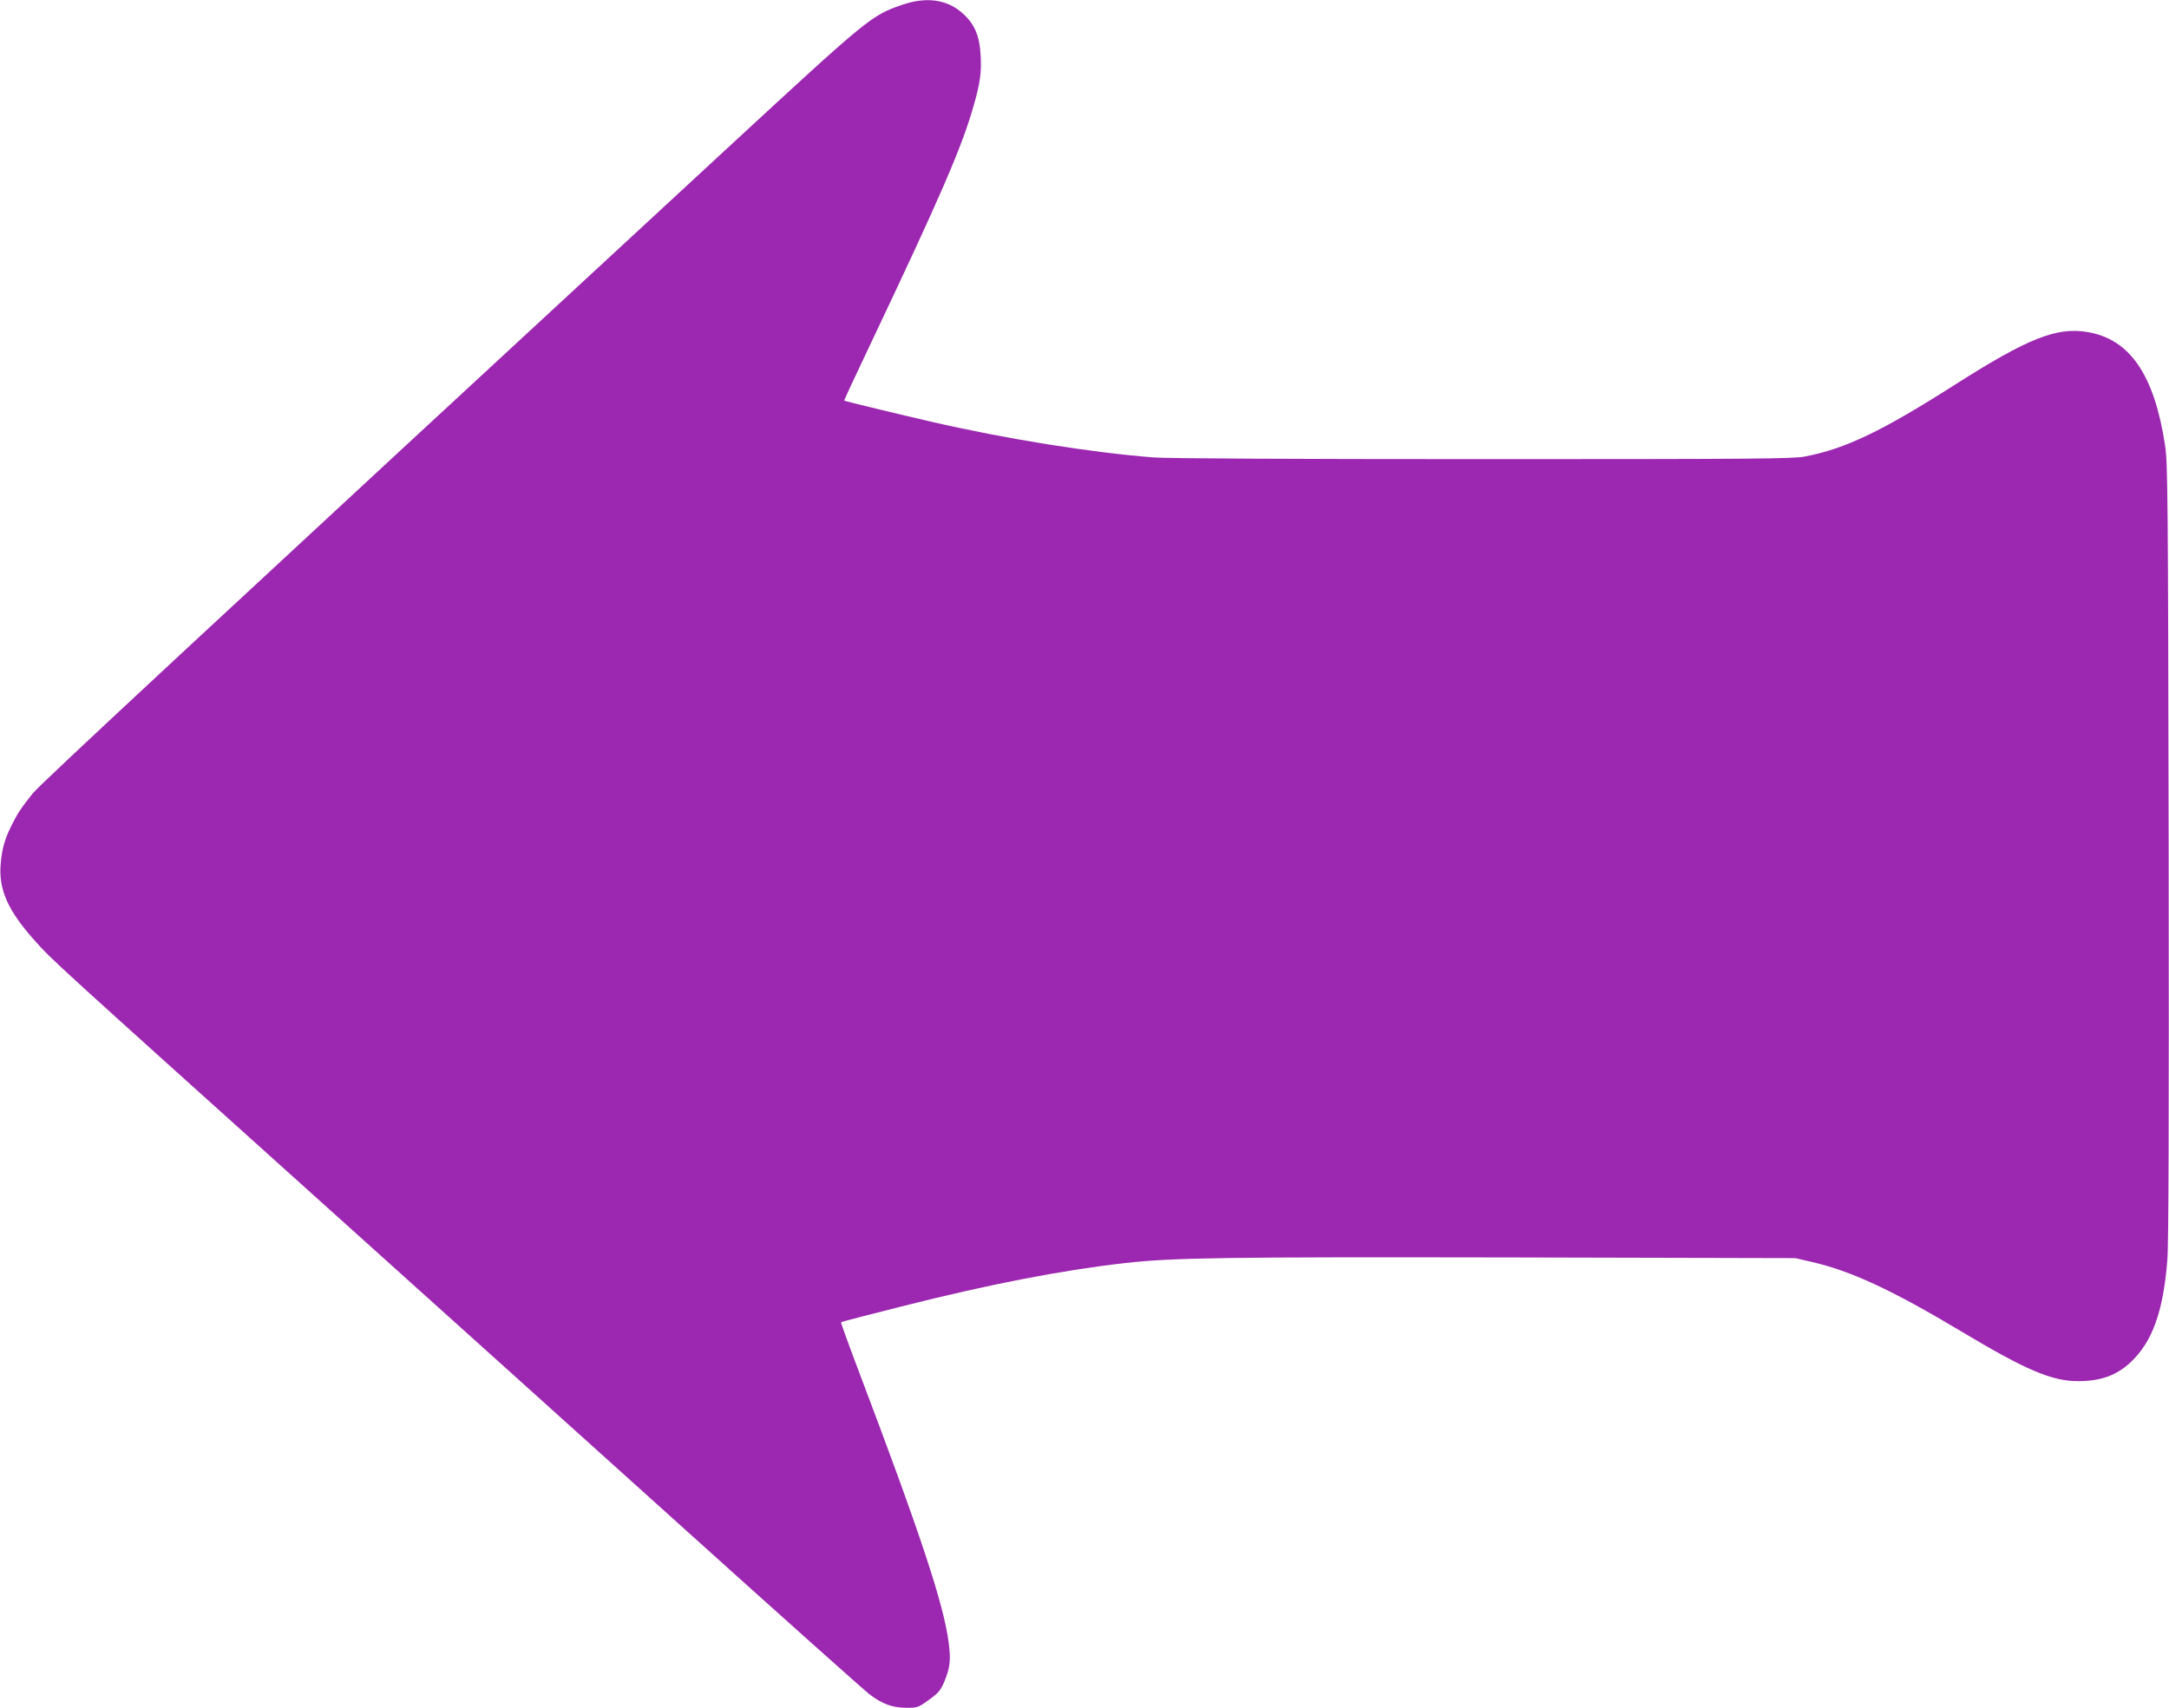 <?xml version="1.0" standalone="no"?>
<!DOCTYPE svg PUBLIC "-//W3C//DTD SVG 20010904//EN"
 "http://www.w3.org/TR/2001/REC-SVG-20010904/DTD/svg10.dtd">
<svg version="1.0" xmlns="http://www.w3.org/2000/svg"
 width="1280pt" height="1008pt" viewBox="0 0 1280 1008"
 preserveAspectRatio="xMidYMid meet">
<g transform="translate(0,1008) scale(0.1,-0.1)"
fill="#9c27b0" stroke="none">
<path d="M5325 10052 c-184 -63 -202 -79 -1030 -844 -3079 -2846 -4057 -3755
-4101 -3810 -71 -89 -90 -118 -125 -188 -42 -85 -58 -142 -65 -230 -13 -151
43 -275 201 -452 109 -121 90 -103 1675 -1529 602 -541 1567 -1410 2143 -1929
577 -520 1076 -966 1109 -991 75 -57 135 -79 219 -79 63 0 69 2 131 47 56 40
69 56 91 108 33 80 39 126 26 225 -28 227 -166 643 -534 1614 -58 153 -104
281 -102 282 2 2 163 44 358 93 513 130 946 214 1319 256 286 32 578 36 2275
33 l1680 -4 95 -22 c232 -53 474 -165 885 -411 382 -229 537 -295 694 -293
131 1 223 35 304 111 128 120 193 298 217 601 8 94 10 825 8 2415 -4 2102 -5
2289 -21 2395 -63 416 -207 628 -457 670 -183 31 -351 -36 -776 -306 -437
-279 -653 -383 -895 -429 -71 -13 -299 -15 -1893 -15 -1159 0 -1860 4 -1947
10 -372 29 -871 109 -1314 211 -174 40 -509 121 -513 124 -2 1 63 141 144 311
426 898 548 1180 619 1427 39 135 48 201 42 300 -6 118 -37 188 -109 251 -91
80 -212 96 -353 48z"/>
</g>
</svg>
